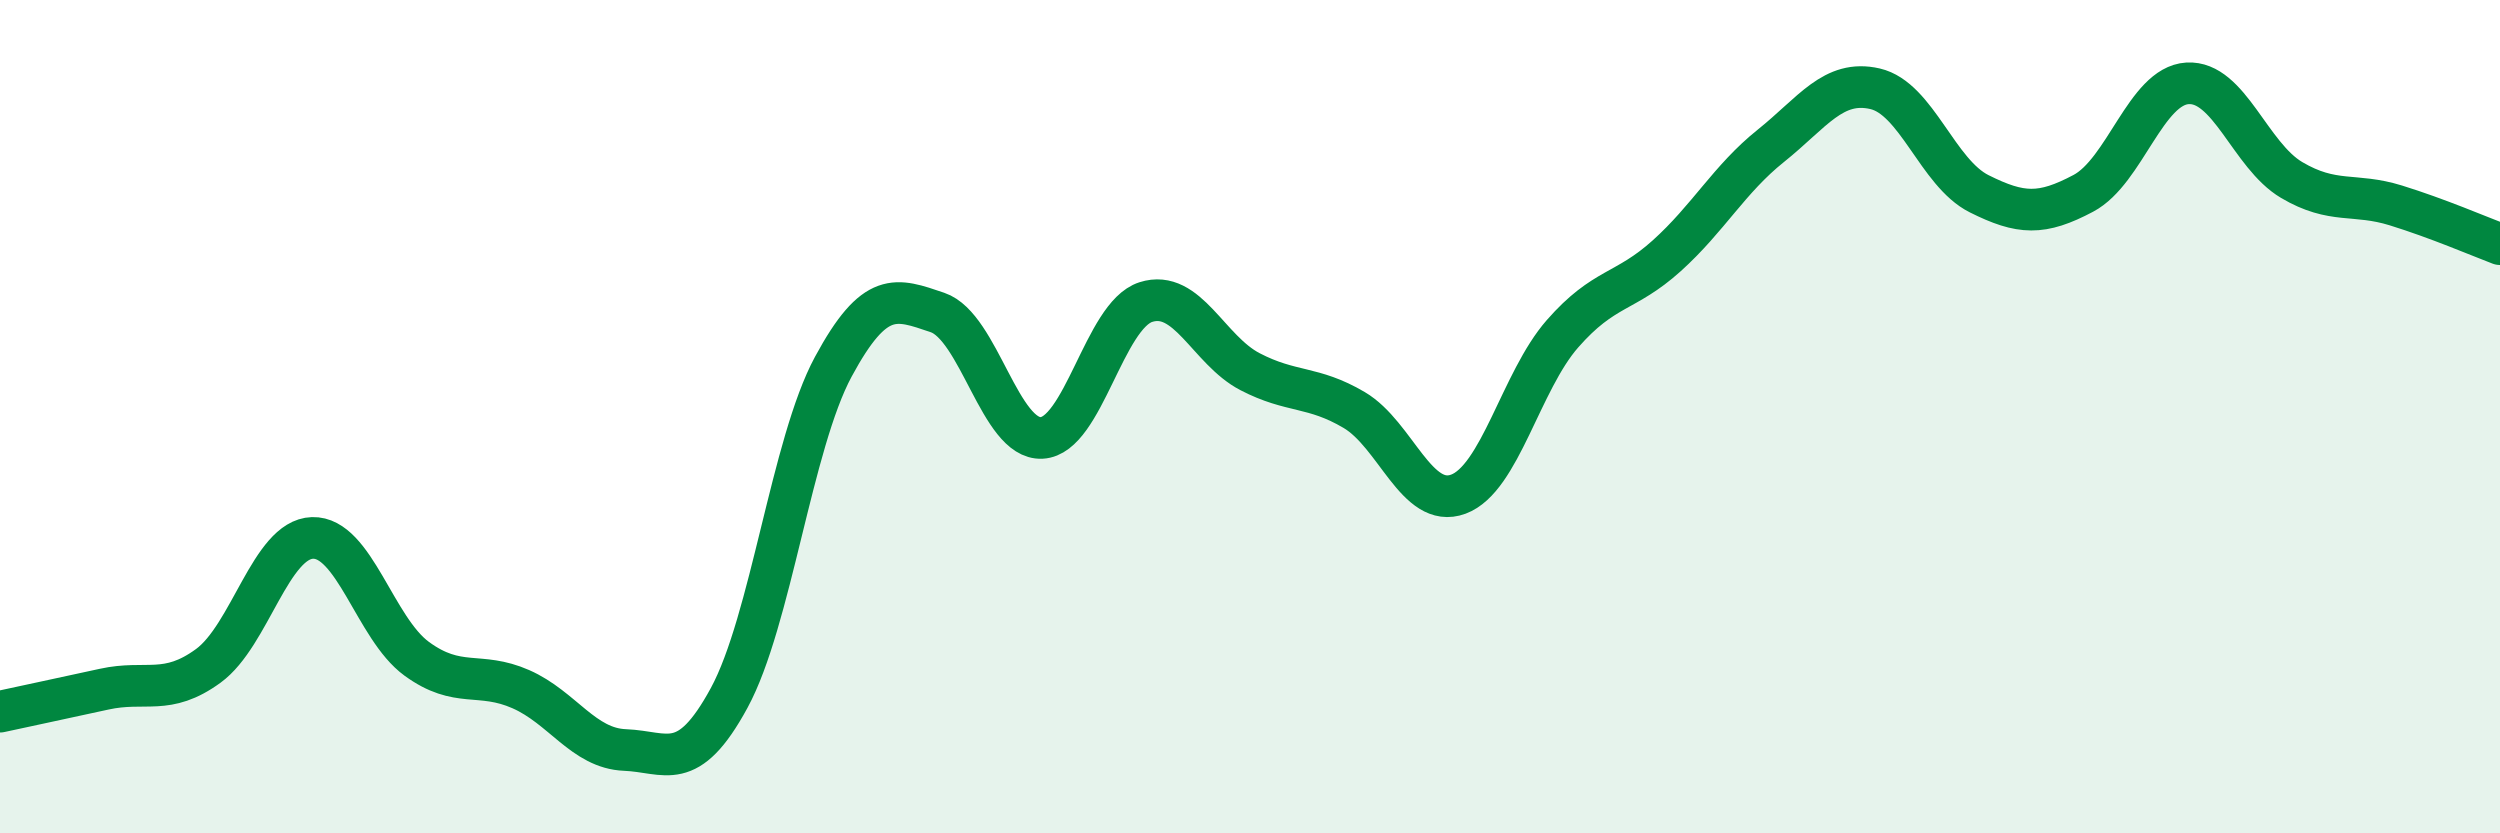 
    <svg width="60" height="20" viewBox="0 0 60 20" xmlns="http://www.w3.org/2000/svg">
      <path
        d="M 0,17.08 C 0.5,16.97 1.5,16.76 2.5,16.54 C 3.5,16.32 4,16.71 5,15.98 C 6,15.25 6.5,12.94 7.5,12.91 C 8.5,12.88 9,15.08 10,15.81 C 11,16.54 11.5,16.1 12.5,16.54 C 13.5,16.98 14,17.96 15,18 C 16,18.04 16.5,18.59 17.5,16.75 C 18.5,14.91 19,10.65 20,8.8 C 21,6.95 21.5,7.16 22.5,7.5 C 23.5,7.84 24,10.56 25,10.51 C 26,10.46 26.5,7.57 27.5,7.25 C 28.5,6.93 29,8.4 30,8.92 C 31,9.44 31.5,9.25 32.5,9.84 C 33.5,10.43 34,12.23 35,11.86 C 36,11.49 36.5,9.15 37.5,8.01 C 38.5,6.87 39,7.04 40,6.14 C 41,5.24 41.5,4.3 42.5,3.5 C 43.5,2.7 44,1.9 45,2.13 C 46,2.36 46.5,4.15 47.5,4.65 C 48.5,5.15 49,5.17 50,4.64 C 51,4.11 51.5,2.06 52.5,2 C 53.5,1.94 54,3.73 55,4.32 C 56,4.91 56.5,4.62 57.5,4.93 C 58.5,5.24 59.5,5.67 60,5.86L60 20L0 20Z"
        fill="#008740"
        opacity="0.1"
        stroke-linecap="round"
        stroke-linejoin="round"
      />
      <path
        d="M 0,17.08 C 0.5,16.97 1.5,16.76 2.5,16.54 C 3.5,16.32 4,16.71 5,15.98 C 6,15.25 6.5,12.94 7.5,12.91 C 8.5,12.88 9,15.08 10,15.81 C 11,16.54 11.5,16.1 12.5,16.54 C 13.5,16.98 14,17.96 15,18 C 16,18.04 16.5,18.59 17.5,16.75 C 18.5,14.91 19,10.65 20,8.8 C 21,6.95 21.5,7.16 22.5,7.5 C 23.5,7.84 24,10.56 25,10.51 C 26,10.46 26.5,7.57 27.5,7.25 C 28.5,6.93 29,8.4 30,8.92 C 31,9.44 31.5,9.25 32.5,9.84 C 33.5,10.43 34,12.23 35,11.86 C 36,11.49 36.5,9.15 37.5,8.01 C 38.5,6.87 39,7.04 40,6.14 C 41,5.24 41.5,4.3 42.5,3.5 C 43.5,2.7 44,1.9 45,2.13 C 46,2.36 46.5,4.15 47.5,4.65 C 48.5,5.15 49,5.17 50,4.64 C 51,4.11 51.5,2.06 52.5,2 C 53.5,1.94 54,3.73 55,4.32 C 56,4.91 56.5,4.62 57.5,4.93 C 58.5,5.24 59.5,5.67 60,5.86"
        stroke="#008740"
        stroke-width="1"
        fill="none"
        stroke-linecap="round"
        stroke-linejoin="round"
      />
    </svg>
  